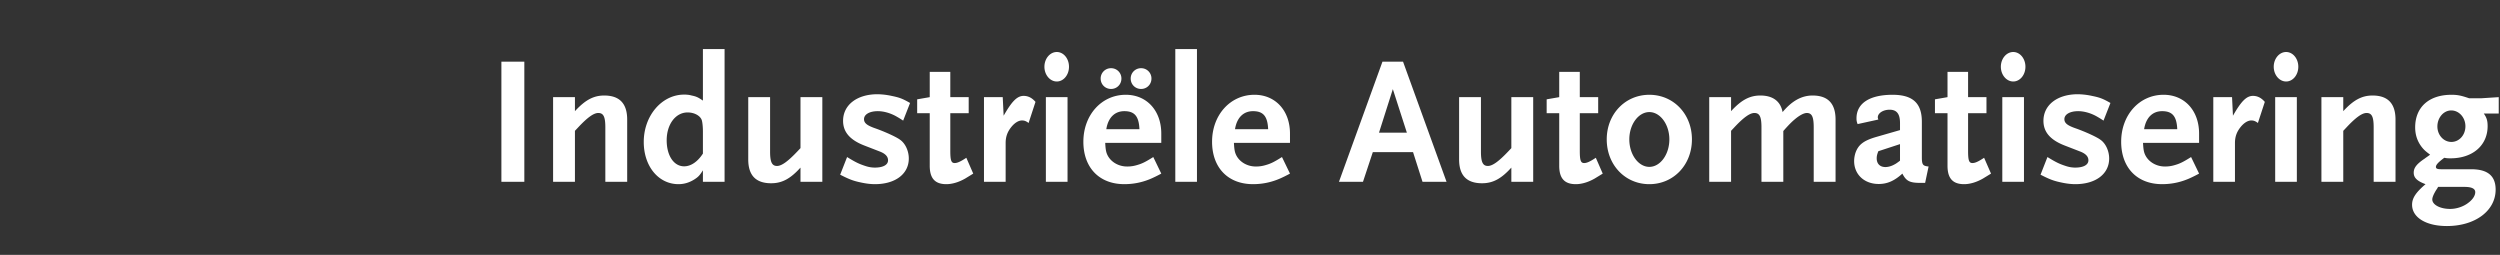 <svg width="206" height="21" viewBox="0 0 206 21" xmlns="http://www.w3.org/2000/svg"><rect x="0" y="0" width="206" height="21" fill="#333333" stroke="none"/><path d="M43.205 14.98v-9.9h-1.89v9.9zm8.475 0V9.85c0-1.32-.63-1.98-1.89-1.98-.885 0-1.575.375-2.415 1.29V8.005h-1.8v6.975h1.8v-4.2l.24-.255c.78-.84 1.305-1.215 1.68-1.215.435 0 .585.315.585 1.185v4.485zm8.025 0V4.045H57.92V8.29c-.39-.27-.555-.345-.93-.42-.21-.06-.42-.075-.615-.075-1.845 0-3.33 1.74-3.33 3.9 0 2.01 1.215 3.48 2.865 3.48.465 0 .9-.135 1.305-.39.33-.21.45-.345.705-.75v.945zm-1.785-2.325c-.435.675-.99 1.05-1.545 1.05-.855 0-1.44-.885-1.44-2.145 0-1.32.735-2.295 1.725-2.295.555 0 1.05.27 1.17.645.045.15.09.51.09.9zm9.84 2.325V8.005h-1.8v4.2l-.24.255c-.78.825-1.305 1.215-1.695 1.215-.42 0-.57-.33-.57-1.185V8.005h-1.8v5.13c0 1.32.63 1.965 1.89 1.965.885 0 1.575-.36 2.415-1.29v1.17zm7.23-6.495c-.63-.36-.87-.45-1.53-.585a5.821 5.821 0 0 0-1.155-.135c-1.695 0-2.835.885-2.835 2.19 0 .93.57 1.59 1.8 2.055l1.2.465c.48.18.705.42.705.735 0 .375-.405.6-1.095.6a2.44 2.44 0 0 1-.78-.135c-.51-.165-.795-.3-1.5-.735l-.57 1.455c.765.39 1.08.51 1.725.645.42.09.795.135 1.14.135 1.68 0 2.79-.84 2.79-2.115 0-.615-.285-1.245-.72-1.545-.315-.24-1.32-.69-2.1-.96-.63-.225-.87-.42-.87-.735 0-.39.45-.66 1.14-.66.51 0 1.11.18 1.605.48.135.075.3.18.48.3zm5.205 5.82L79.625 13c-.495.33-.75.435-.96.435-.285 0-.36-.225-.36-1.005V9.325h1.515v-1.32h-1.515V5.92H76.61v2.085l-1.035.18v1.14h1.035v4.335c0 1.035.435 1.515 1.365 1.515.495 0 1.035-.165 1.56-.465.195-.12.42-.255.66-.405zm5.13-5.91c-.285-.33-.6-.495-.975-.495-.54 0-.975.45-1.65 1.635l-.075-1.53H81.08v6.975h1.785v-3.195c0-.525.15-.93.48-1.335.27-.33.585-.525.87-.525.195 0 .345.06.54.21zm2.76-2.895c0-.675-.45-1.215-1.005-1.215-.555 0-1.02.54-1.02 1.215s.465 1.215 1.02 1.215c.555 0 1.005-.54 1.005-1.215zm-.12 9.48V8.005H86.18v6.975zm6.915-8.505a.845.845 0 0 0-.855-.855.845.845 0 0 0-.855.855c0 .48.375.855.855.855s.855-.375.855-.855zm-2.475 0a.845.845 0 0 0-.855-.855.845.845 0 0 0-.855.855c0 .48.375.855.855.855s.855-.375.855-.855zm3.285 7.83l-.66-1.365c-.645.405-.915.54-1.335.66a2.68 2.68 0 0 1-.825.12c-.66 0-1.26-.33-1.56-.84-.165-.285-.21-.525-.24-1.11h4.62v-.765c0-1.89-1.2-3.195-2.925-3.195-1.995 0-3.495 1.665-3.495 3.87 0 2.13 1.305 3.495 3.375 3.495.81 0 1.56-.165 2.295-.495.165-.075.42-.195.75-.375zm-1.8-3.66h-2.73c.15-.945.69-1.485 1.485-1.485.84 0 1.2.42 1.245 1.485zm4.74 4.335V4.045h-1.785V14.98zm7.665-.675l-.66-1.365c-.645.405-.915.54-1.335.66a2.68 2.68 0 0 1-.825.12c-.66 0-1.26-.33-1.56-.84-.165-.285-.21-.525-.24-1.11h4.62v-.765c0-1.89-1.2-3.195-2.925-3.195-1.995 0-3.495 1.665-3.495 3.87 0 2.13 1.305 3.495 3.375 3.495.81 0 1.56-.165 2.295-.495.165-.075.42-.195.75-.375zm-1.8-3.66h-2.73c.15-.945.69-1.485 1.485-1.485.84 0 1.2.42 1.245 1.485zm14.7 4.335l-3.585-9.9h-1.695l-3.585 9.9h1.98l.81-2.445h3.315l.78 2.445zm-3.27-4.05h-2.295l1.14-3.585zm10.41 4.05V8.005h-1.8v4.2l-.24.255c-.78.825-1.305 1.215-1.695 1.215-.42 0-.57-.33-.57-1.185V8.005h-1.8v5.13c0 1.32.63 1.965 1.89 1.965.885 0 1.575-.36 2.415-1.29v1.17zm5.73-.675l-.57-1.305c-.495.33-.75.435-.96.435-.285 0-.36-.225-.36-1.005V9.325h1.515v-1.32h-1.515V5.92h-1.695v2.085l-1.035.18v1.14h1.035v4.335c0 1.035.435 1.515 1.365 1.515.495 0 1.035-.165 1.56-.465.195-.12.42-.255.66-.405zm7.35-2.82c0-2.085-1.515-3.675-3.51-3.675-1.995 0-3.51 1.59-3.51 3.675 0 2.1 1.515 3.69 3.51 3.69 1.995 0 3.51-1.59 3.51-3.69zm-1.86 0c0 1.245-.75 2.265-1.65 2.265-.9 0-1.65-1.02-1.65-2.265 0-1.23.75-2.25 1.65-2.25.9 0 1.65 1.02 1.65 2.25zm13.695 3.495V9.85c0-1.32-.63-1.98-1.89-1.98-.915 0-1.71.45-2.475 1.365-.165-.885-.795-1.365-1.83-1.365-.885 0-1.575.375-2.415 1.29V8.005h-1.8v6.975h1.8v-4.2l.24-.255c.78-.84 1.305-1.215 1.68-1.215.435 0 .585.315.585 1.185v4.485h1.8v-4.185c.45-.51.705-.765.96-.975.39-.33.75-.51.975-.51.42 0 .57.315.57 1.185v4.485zm7.665-1.26c-.48-.045-.555-.15-.555-.78v-2.91c0-1.53-.75-2.22-2.415-2.22-1.89 0-2.97.705-2.97 1.935 0 .195.015.27.09.48l1.71-.375c-.03-.09-.045-.12-.045-.18 0-.345.435-.63.975-.63.585 0 .855.345.855 1.095v.585l-1.98.57c-1.02.3-1.44.63-1.68 1.275-.075.225-.12.465-.12.705 0 1.11.84 1.89 2.025 1.89.705 0 1.29-.255 1.95-.855.315.615.6.765 1.5.765h.375zm-2.355-.48c-.255.195-.345.255-.465.315-.24.135-.51.21-.735.21-.45 0-.72-.27-.72-.72 0-.18.03-.315.135-.585l1.785-.585zm7.5 1.065L163.49 13c-.495.33-.75.435-.96.435-.285 0-.36-.225-.36-1.005V9.325h1.515v-1.32h-1.515V5.92h-1.695v2.085l-1.035.18v1.14h1.035v4.335c0 1.035.435 1.515 1.365 1.515.495 0 1.035-.165 1.56-.465.195-.12.42-.255.66-.405zm2.835-8.805c0-.675-.45-1.215-1.005-1.215-.555 0-1.02.54-1.02 1.215s.465 1.215 1.02 1.215c.555 0 1.005-.54 1.005-1.215zm-.12 9.48V8.005h-1.785v6.975zm7.125-6.495c-.63-.36-.87-.45-1.53-.585a5.821 5.821 0 0 0-1.155-.135c-1.695 0-2.835.885-2.835 2.19 0 .93.57 1.59 1.8 2.055l1.2.465c.48.18.705.42.705.735 0 .375-.405.6-1.095.6a2.44 2.44 0 0 1-.78-.135c-.51-.165-.795-.3-1.5-.735l-.57 1.455c.765.39 1.08.51 1.725.645.42.09.795.135 1.14.135 1.68 0 2.79-.84 2.79-2.115 0-.615-.285-1.245-.72-1.545-.315-.24-1.32-.69-2.1-.96-.63-.225-.87-.42-.87-.735 0-.39.45-.66 1.14-.66.51 0 1.11.18 1.605.48.135.075.3.18.48.3zm7.305 5.82l-.66-1.365c-.645.405-.915.54-1.335.66a2.68 2.68 0 0 1-.825.12c-.66 0-1.26-.33-1.56-.84-.165-.285-.21-.525-.24-1.11h4.62v-.765c0-1.89-1.2-3.195-2.925-3.195-1.995 0-3.495 1.665-3.495 3.87 0 2.13 1.305 3.495 3.375 3.495.81 0 1.56-.165 2.295-.495.165-.075.42-.195.75-.375zm-1.8-3.66h-2.73c.15-.945.69-1.485 1.485-1.485.84 0 1.2.42 1.245 1.485zm7.215-2.25c-.285-.33-.6-.495-.975-.495-.54 0-.975.45-1.65 1.635l-.075-1.53h-1.545v6.975h1.785v-3.195c0-.525.15-.93.48-1.335.27-.33.585-.525.87-.525.195 0 .345.06.54.21zm2.76-2.895c0-.675-.45-1.215-1.005-1.215-.555 0-1.02.54-1.02 1.215s.465 1.215 1.02 1.215c.555 0 1.005-.54 1.005-1.215zm-.12 9.48V8.005h-1.785v6.975zm8.13 0V9.85c0-1.32-.63-1.98-1.89-1.98-.885 0-1.575.375-2.415 1.29V8.005h-1.8v6.975h1.8v-4.2l.24-.255c.78-.84 1.305-1.215 1.68-1.215.435 0 .585.315.585 1.185v4.485zm8.505-5.625v-1.35l-1.41.09h-1.035c-.66-.225-.945-.285-1.455-.285-1.845 0-2.985 1.02-2.985 2.685 0 .66.21 1.23.615 1.71.165.195.3.3.615.54-.195.15-.345.24-.435.315-.675.45-.915.765-.915 1.17 0 .42.285.69.975.945-.81.69-1.11 1.155-1.11 1.695 0 1.05 1.155 1.755 2.865 1.755 2.34 0 4.02-1.26 4.02-3 0-1.125-.645-1.68-2.01-1.68h-2.445c-.345 0-.465-.045-.465-.195 0-.18.225-.405.69-.75.225.045.33.045.51.045 1.83 0 3.06-1.065 3.06-2.655 0-.45-.075-.69-.315-1.035zm-2.745 1.05c0 .72-.51 1.29-1.155 1.29s-1.155-.57-1.155-1.275c0-.72.51-1.32 1.14-1.32.645 0 1.17.585 1.17 1.305zm.81 5.43c0 .27-.195.585-.525.84-.42.345-1.005.54-1.545.54-.825 0-1.47-.345-1.47-.78 0-.18.12-.45.33-.795.045-.045.09-.135.15-.24h2.175c.6 0 .885.15.885.435z" fill="#fff"/></svg>